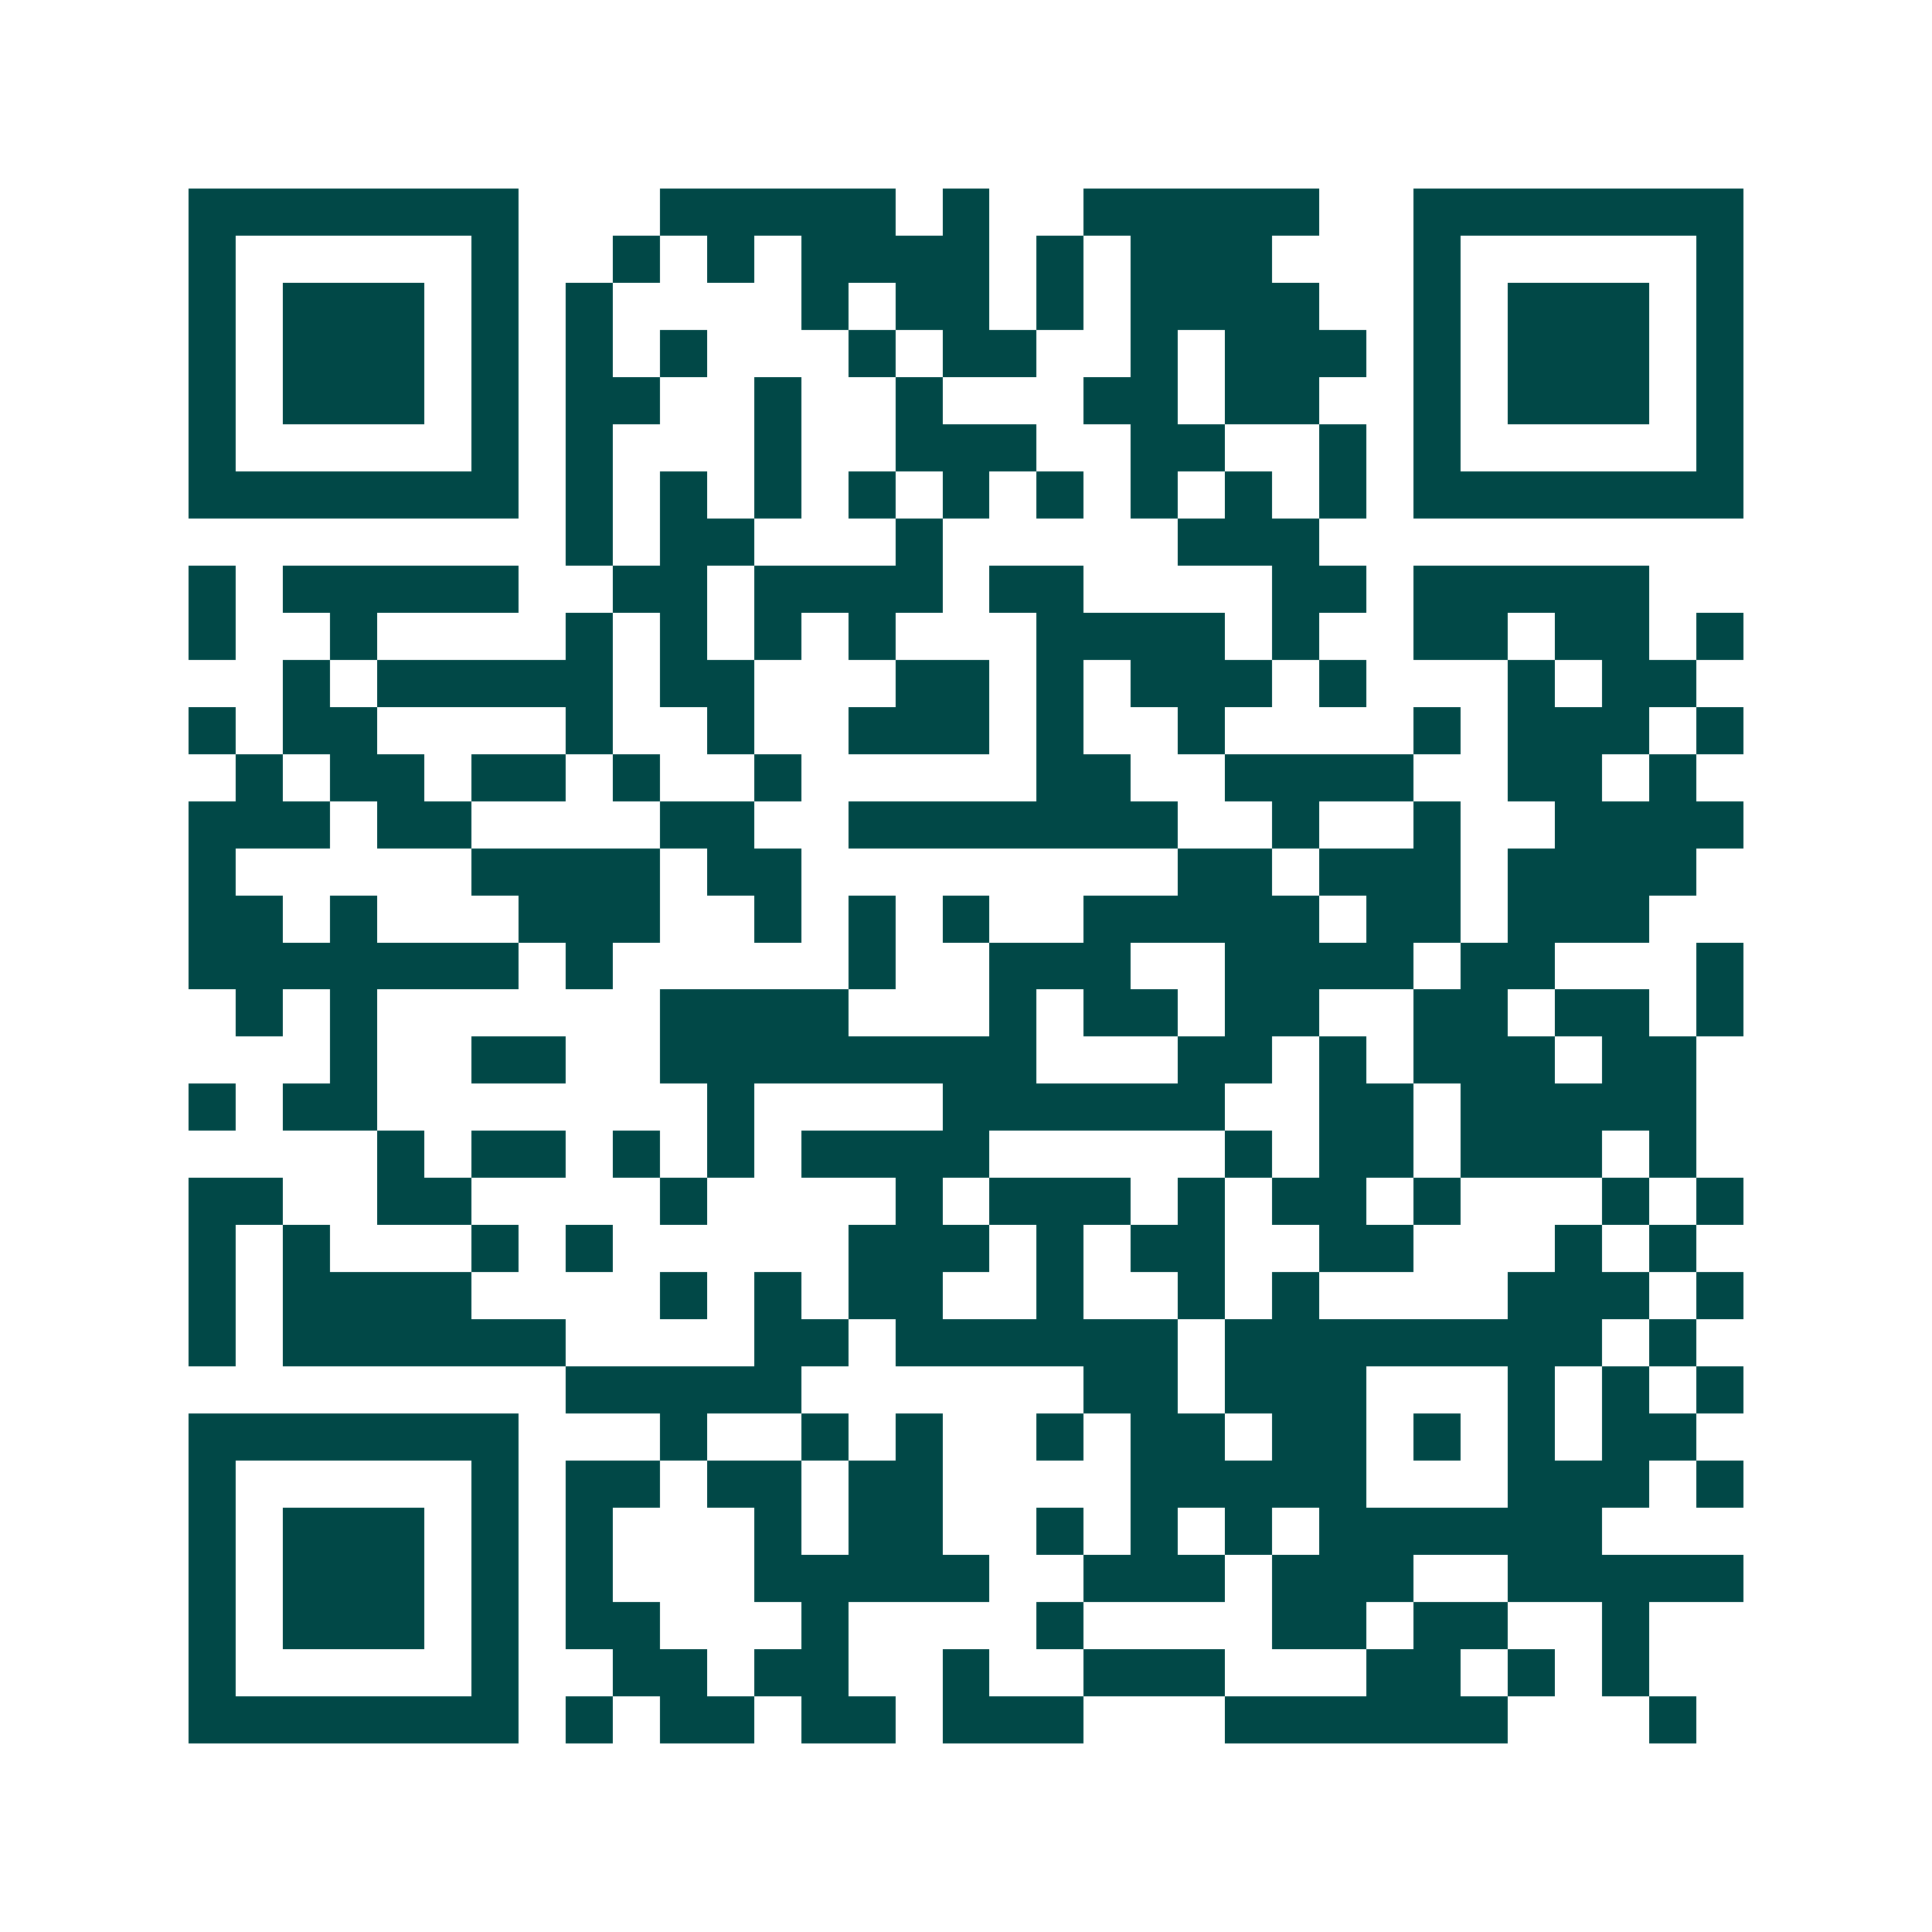 <svg xmlns="http://www.w3.org/2000/svg" width="200" height="200" viewBox="0 0 41 41" shape-rendering="crispEdges"><path fill="#ffffff" d="M0 0h41v41H0z"/><path stroke="#014847" d="M4 4.5h7m3 0h5m1 0h1m2 0h5m2 0h7M4 5.5h1m5 0h1m2 0h1m1 0h1m1 0h4m1 0h1m1 0h3m3 0h1m5 0h1M4 6.5h1m1 0h3m1 0h1m1 0h1m4 0h1m1 0h2m1 0h1m1 0h4m2 0h1m1 0h3m1 0h1M4 7.5h1m1 0h3m1 0h1m1 0h1m1 0h1m3 0h1m1 0h2m2 0h1m1 0h3m1 0h1m1 0h3m1 0h1M4 8.5h1m1 0h3m1 0h1m1 0h2m2 0h1m2 0h1m3 0h2m1 0h2m2 0h1m1 0h3m1 0h1M4 9.5h1m5 0h1m1 0h1m3 0h1m2 0h3m2 0h2m2 0h1m1 0h1m5 0h1M4 10.5h7m1 0h1m1 0h1m1 0h1m1 0h1m1 0h1m1 0h1m1 0h1m1 0h1m1 0h1m1 0h7M12 11.5h1m1 0h2m3 0h1m5 0h3M4 12.5h1m1 0h5m2 0h2m1 0h4m1 0h2m4 0h2m1 0h5M4 13.5h1m2 0h1m4 0h1m1 0h1m1 0h1m1 0h1m3 0h4m1 0h1m2 0h2m1 0h2m1 0h1M6 14.5h1m1 0h5m1 0h2m3 0h2m1 0h1m1 0h3m1 0h1m3 0h1m1 0h2M4 15.5h1m1 0h2m4 0h1m2 0h1m2 0h3m1 0h1m2 0h1m4 0h1m1 0h3m1 0h1M5 16.5h1m1 0h2m1 0h2m1 0h1m2 0h1m5 0h2m2 0h4m2 0h2m1 0h1M4 17.5h3m1 0h2m4 0h2m2 0h7m2 0h1m2 0h1m2 0h4M4 18.5h1m5 0h4m1 0h2m8 0h2m1 0h3m1 0h4M4 19.5h2m1 0h1m3 0h3m2 0h1m1 0h1m1 0h1m2 0h5m1 0h2m1 0h3M4 20.5h7m1 0h1m5 0h1m2 0h3m2 0h4m1 0h2m3 0h1M5 21.5h1m1 0h1m6 0h4m3 0h1m1 0h2m1 0h2m2 0h2m1 0h2m1 0h1M7 22.5h1m2 0h2m2 0h8m3 0h2m1 0h1m1 0h3m1 0h2M4 23.5h1m1 0h2m7 0h1m4 0h6m2 0h2m1 0h5M8 24.5h1m1 0h2m1 0h1m1 0h1m1 0h4m5 0h1m1 0h2m1 0h3m1 0h1M4 25.5h2m2 0h2m4 0h1m4 0h1m1 0h3m1 0h1m1 0h2m1 0h1m3 0h1m1 0h1M4 26.5h1m1 0h1m3 0h1m1 0h1m5 0h3m1 0h1m1 0h2m2 0h2m3 0h1m1 0h1M4 27.5h1m1 0h4m4 0h1m1 0h1m1 0h2m2 0h1m2 0h1m1 0h1m4 0h3m1 0h1M4 28.5h1m1 0h6m4 0h2m1 0h6m1 0h8m1 0h1M12 29.5h5m6 0h2m1 0h3m3 0h1m1 0h1m1 0h1M4 30.5h7m3 0h1m2 0h1m1 0h1m2 0h1m1 0h2m1 0h2m1 0h1m1 0h1m1 0h2M4 31.5h1m5 0h1m1 0h2m1 0h2m1 0h2m4 0h5m3 0h3m1 0h1M4 32.5h1m1 0h3m1 0h1m1 0h1m3 0h1m1 0h2m2 0h1m1 0h1m1 0h1m1 0h6M4 33.5h1m1 0h3m1 0h1m1 0h1m3 0h5m2 0h3m1 0h3m2 0h5M4 34.5h1m1 0h3m1 0h1m1 0h2m3 0h1m4 0h1m4 0h2m1 0h2m2 0h1M4 35.5h1m5 0h1m2 0h2m1 0h2m2 0h1m2 0h3m3 0h2m1 0h1m1 0h1M4 36.5h7m1 0h1m1 0h2m1 0h2m1 0h3m3 0h6m3 0h1"/></svg>
